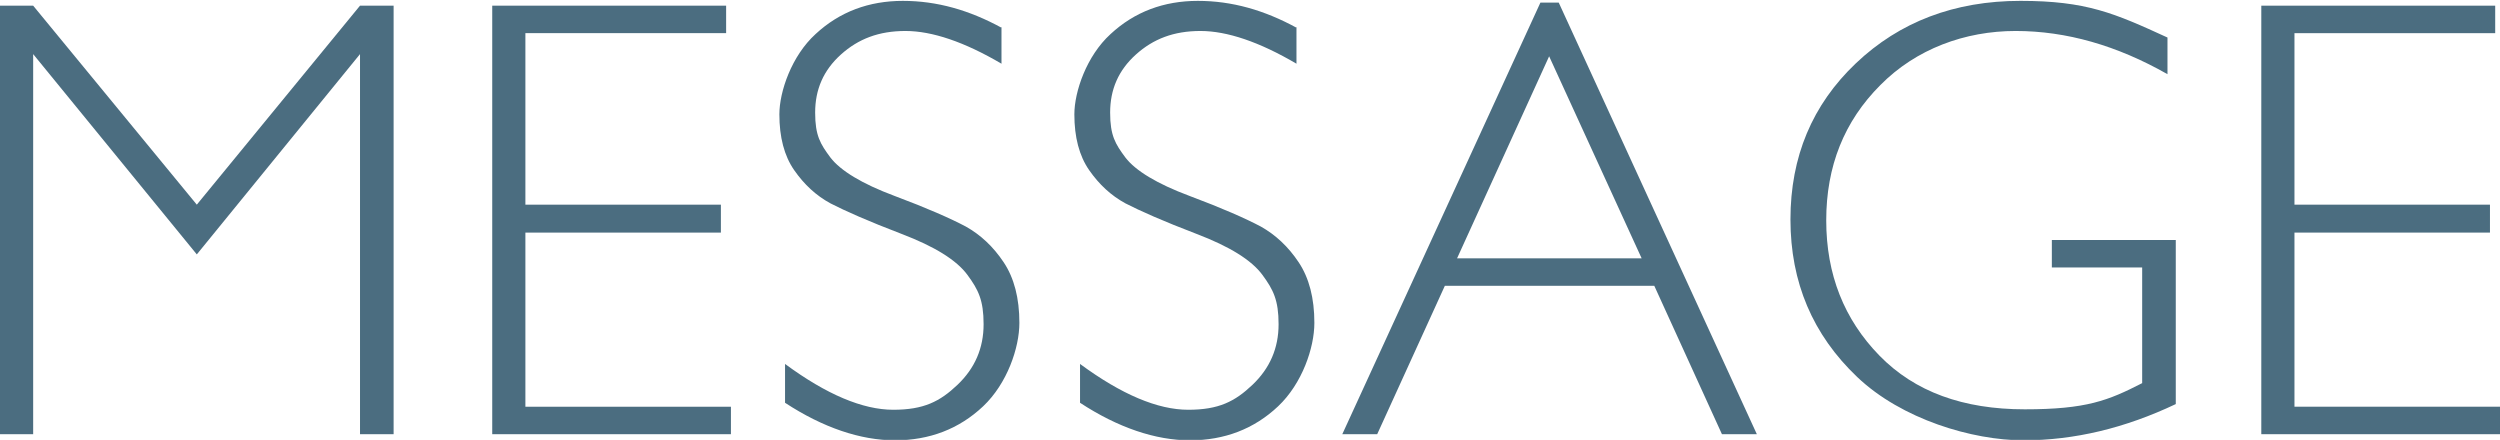 <?xml version="1.0" encoding="UTF-8"?>
<svg id="uuid-4487ab0d-33e8-41fe-ae30-dab5208e9b99" data-name="Layer 2" xmlns="http://www.w3.org/2000/svg" viewBox="0 0 572.9 100.8">
  <g id="uuid-b7c35aef-6d41-4608-9998-5623f81df9db" data-name="contents">
    <g>
      <path d="M45.1,46.9L82.5,1.3h7.7v98.2h-7.7V12.4l-37.4,45.9L7.6,12.4v87.1H0V1.3h7.6l37.5,45.6Z" fill="#4b6d80" stroke-width="0"/>
      <path d="M166.4,1.3v6.3h-46v39.3h44.8v6.4h-44.8v39.9h47.1v6.3h-54.7V1.3h53.6Z" fill="#4b6d80" stroke-width="0"/>
      <path d="M229.5,6.2v8.4c-8.5-5-15.9-7.5-22-7.5s-10.8,1.8-14.8,5.4c-4,3.6-5.9,8-5.9,13.3s1.2,7.2,3.5,10.3c2.3,3,7.2,6,14.7,8.8s12.9,5.2,16.3,7c3.4,1.9,6.3,4.6,8.7,8.2,2.4,3.6,3.6,8.2,3.6,13.9s-2.8,13.9-8.3,19.1c-5.5,5.2-12.3,7.8-20.2,7.8s-16.5-2.9-25.2-8.6v-8.9c9.5,7,17.8,10.5,24.8,10.5s10.7-1.9,14.7-5.7c4-3.8,6-8.4,6-13.9s-1.2-7.9-3.7-11.3-7.5-6.5-15.1-9.4c-7.6-2.9-13-5.3-16.3-7-3.3-1.8-6-4.3-8.3-7.6-2.3-3.3-3.4-7.6-3.4-12.8s2.8-13.4,8.3-18.4c5.5-5.1,12.2-7.6,20-7.6s15.2,2.1,22.7,6.2Z" fill="#4b6d80" stroke-width="0"/>
      <path d="M297.1,6.2v8.4c-8.5-5-15.9-7.5-22-7.5s-10.8,1.8-14.8,5.4c-4,3.6-5.9,8-5.9,13.3s1.2,7.2,3.5,10.3c2.3,3,7.2,6,14.7,8.8s12.9,5.2,16.3,7c3.4,1.9,6.3,4.6,8.7,8.2,2.4,3.6,3.6,8.2,3.6,13.9s-2.8,13.9-8.3,19.1c-5.5,5.2-12.3,7.8-20.2,7.8s-16.5-2.9-25.2-8.6v-8.9c9.5,7,17.8,10.5,24.8,10.5s10.7-1.9,14.7-5.7c4-3.8,6-8.4,6-13.9s-1.2-7.9-3.7-11.3-7.5-6.5-15.1-9.4c-7.6-2.9-13-5.3-16.3-7-3.3-1.8-6-4.3-8.3-7.6-2.3-3.3-3.4-7.6-3.4-12.8s2.8-13.4,8.3-18.4c5.5-5.1,12.2-7.6,20-7.6s15.2,2.1,22.7,6.2Z" fill="#4b6d80" stroke-width="0"/>
      <path d="M357.2.6l45.4,98.9h-8l-15.5-34h-48l-15.5,34h-8L353,.6h4.2ZM376.2,59.2l-21.2-46.3-21.1,46.3h42.3Z" fill="#4b6d80" stroke-width="0"/>
      <path d="M496.7,8.4v8.6c-11.6-6.6-23.2-9.9-34.8-9.9s-22.8,4.1-31,12.4c-8.3,8.3-12.4,18.6-12.4,31s4.1,22.7,12.2,31,19.2,12.3,33.3,12.3,19.1-2,26.9-6v-26.5h-20.7v-6.3h28.4v37.6c-11.6,5.5-23.2,8.3-34.9,8.3s-27.9-4.8-38.1-14.5c-10.2-9.7-15.3-21.7-15.3-36.1s5-26.3,15-35.8c10-9.5,22.6-14.3,37.7-14.3s21.5,2.8,33.7,8.4Z" fill="#4b6d80" stroke-width="0"/>
      <path d="M571.8,1.3v6.3h-46v39.3h44.8v6.4h-44.8v39.9h47.1v6.3h-54.7V1.3h53.6Z" fill="#4b6d80" stroke-width="0"/>
    </g>
  </g>
</svg>
